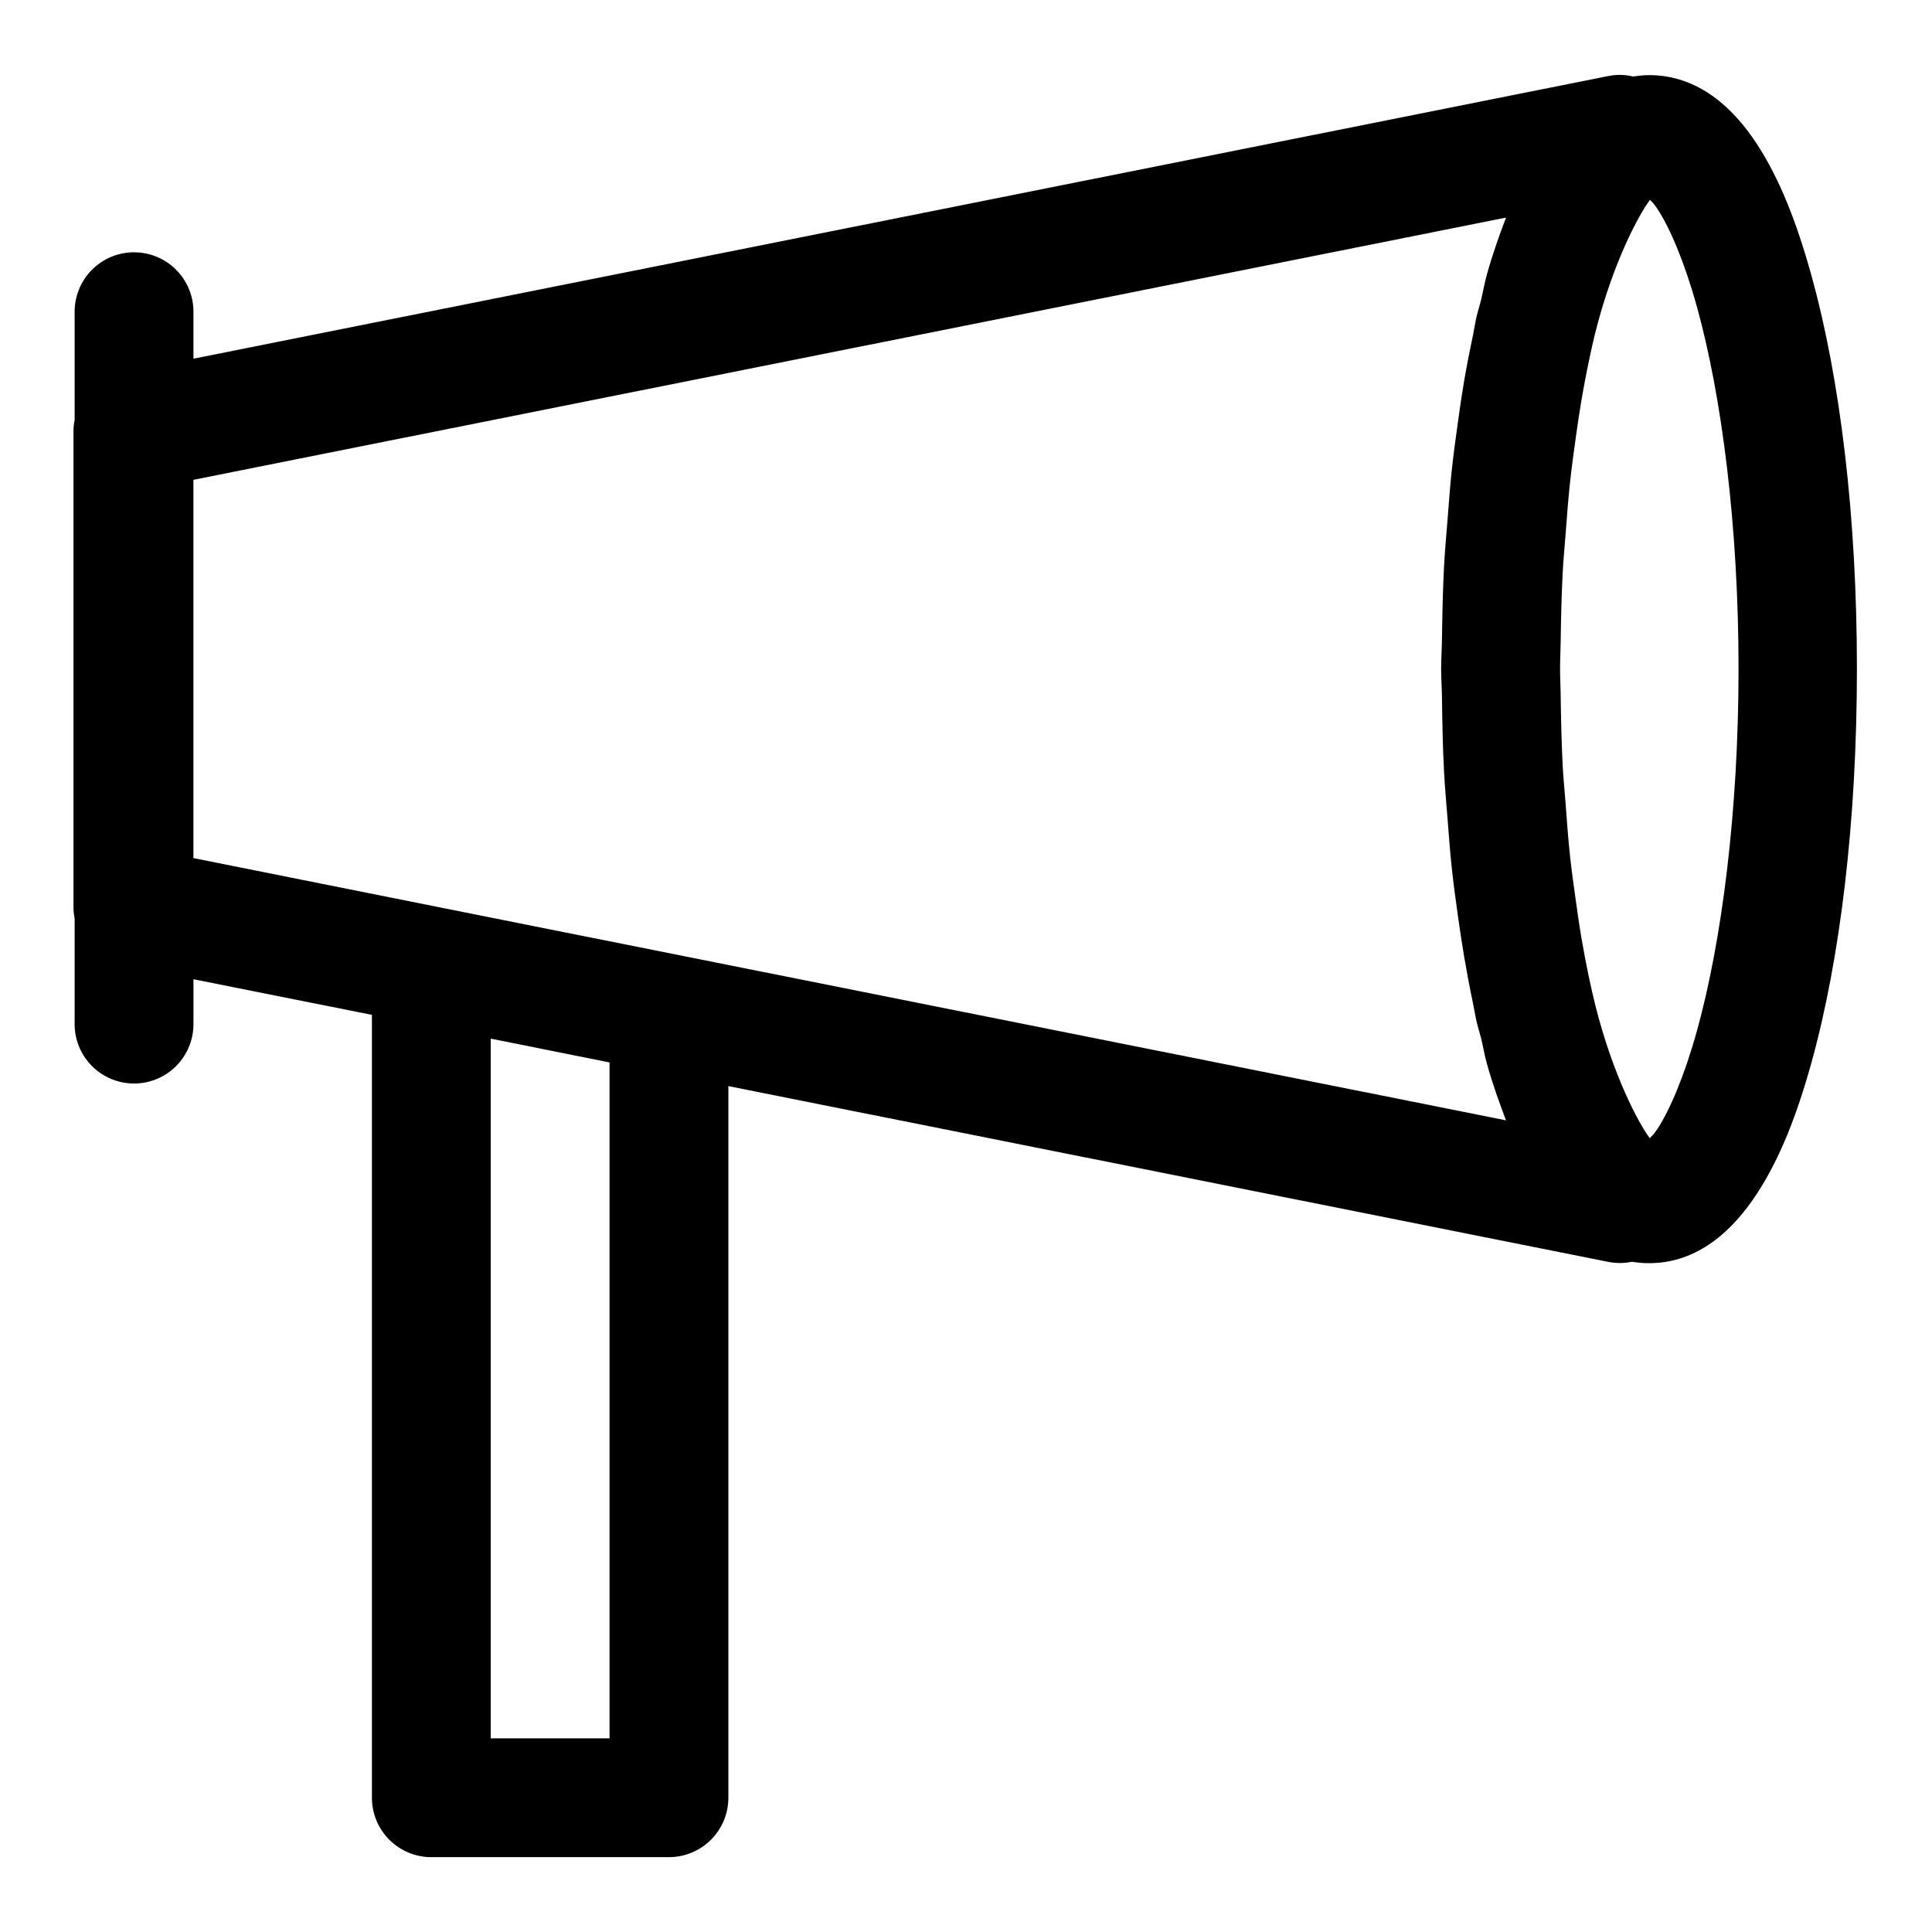 <?xml version="1.0" encoding="UTF-8"?>
<!-- Uploaded to: ICON Repo, www.iconrepo.com, Generator: ICON Repo Mixer Tools -->
<svg fill="#000000" width="800px" height="800px" version="1.1" viewBox="144 144 512 512" xmlns="http://www.w3.org/2000/svg">
 <path d="m572.84 163.84c-0.879 0.031-1.75 0.133-2.613 0.309l-374.96 74.906v-12.297c0.039-4.231-1.621-8.297-4.613-11.289-2.988-2.988-7.059-4.652-11.285-4.609-4.176 0.039-8.164 1.738-11.09 4.719-2.922 2.981-4.543 7.004-4.5 11.18v28.535c-0.199 0.992-0.305 2-0.309 3.012v125.95c-0.004 1.055 0.102 2.106 0.309 3.137v28.352c0.121 5.543 3.148 10.609 7.969 13.348 4.82 2.734 10.727 2.734 15.547 0 4.82-2.738 7.848-7.805 7.973-13.348v-12.238l47.293 9.441v207.47c0 4.176 1.66 8.18 4.609 11.133 2.953 2.953 6.957 4.613 11.133 4.613h62.977c4.176 0 8.18-1.66 11.133-4.613s4.613-6.957 4.613-11.133v-188.59l233.21 46.586c2.062 0.406 4.184 0.398 6.242-0.031h0.031c1.453 0.238 2.957 0.371 4.519 0.371 13.094 0 22.32-8.895 28.477-18.266 6.152-9.371 10.676-20.934 14.512-34.746 7.676-27.633 12.086-64.18 12.086-104.49 0-40.309-4.41-76.734-12.086-104.36-3.836-13.816-8.359-25.504-14.512-34.871-6.156-9.371-15.383-18.113-28.477-18.113-1.457 0-2.852 0.164-4.211 0.371-1.301-0.312-2.633-0.457-3.969-0.434zm8.426 33.121c0.57 0.613 0.961 0.863 1.969 2.398 3.266 4.969 7.172 14.062 10.453 25.891 6.57 23.652 11.043 58.055 11.043 96 0 37.949-4.473 72.352-11.043 96.004-3.281 11.824-7.188 20.953-10.453 25.922-1.035 1.574-1.457 1.848-2.031 2.461-2.938-3.938-9.703-16.539-14.359-34.965-0.621-2.555-1.242-5.148-1.812-7.902-0.684-3.293-1.336-6.668-1.938-10.207-0.586-3.441-1.098-7.043-1.602-10.703-0.48-3.504-0.98-6.992-1.383-10.668-0.52-4.793-0.887-9.824-1.262-14.887-0.227-3.082-0.535-6.059-0.707-9.223-0.332-6.238-0.465-12.738-0.551-19.25-0.031-2.207-0.156-4.32-0.156-6.551 0.004-2.363 0.121-4.609 0.156-6.949 0.09-6.359 0.23-12.691 0.551-18.789 0.18-3.328 0.496-6.477 0.738-9.715 0.363-4.856 0.73-9.691 1.23-14.301 0.43-3.953 0.953-7.715 1.477-11.469 0.453-3.258 0.926-6.481 1.445-9.562 0.676-4.004 1.402-7.816 2.184-11.5 0.465-2.211 0.945-4.316 1.445-6.398 4.688-18.891 11.676-31.77 14.605-35.637zm-38.16 4.703c-1.809 4.816-3.574 9.715-5.106 15.223-0.59 2.133-1.016 4.652-1.566 6.887-0.375 1.473-0.816 2.758-1.168 4.305-0.336 1.477-0.574 3.16-0.895 4.676-0.852 4.031-1.668 8.129-2.398 12.422-0.551 3.242-1.027 6.586-1.504 9.965-0.648 4.57-1.273 9.125-1.785 13.93-0.43 4.027-0.715 8.223-1.047 12.391-0.328 4.219-0.727 8.312-0.953 12.668-0.332 6.367-0.457 12.934-0.551 19.527-0.039 2.566-0.215 4.996-0.215 7.594 0 2.496 0.18 4.824 0.215 7.289 0.09 6.734 0.211 13.426 0.551 19.926 0.223 4.277 0.602 8.309 0.926 12.453 0.332 4.242 0.637 8.512 1.074 12.609 0.508 4.809 1.137 9.355 1.785 13.93 0.48 3.391 0.984 6.738 1.535 9.992 0.727 4.262 1.492 8.332 2.336 12.332 0.328 1.543 0.582 3.262 0.926 4.766 0.371 1.637 0.832 3 1.23 4.551 0.531 2.152 0.934 4.59 1.504 6.644 1.531 5.5 3.297 10.367 5.106 15.156l-218.76-43.695-62.973-12.574-66.113-13.223v-100.25zm-269.06 217.59 0.336 0.059 31.152 6.242v179.12h-31.488z" fill-rule="evenodd"/>
</svg>